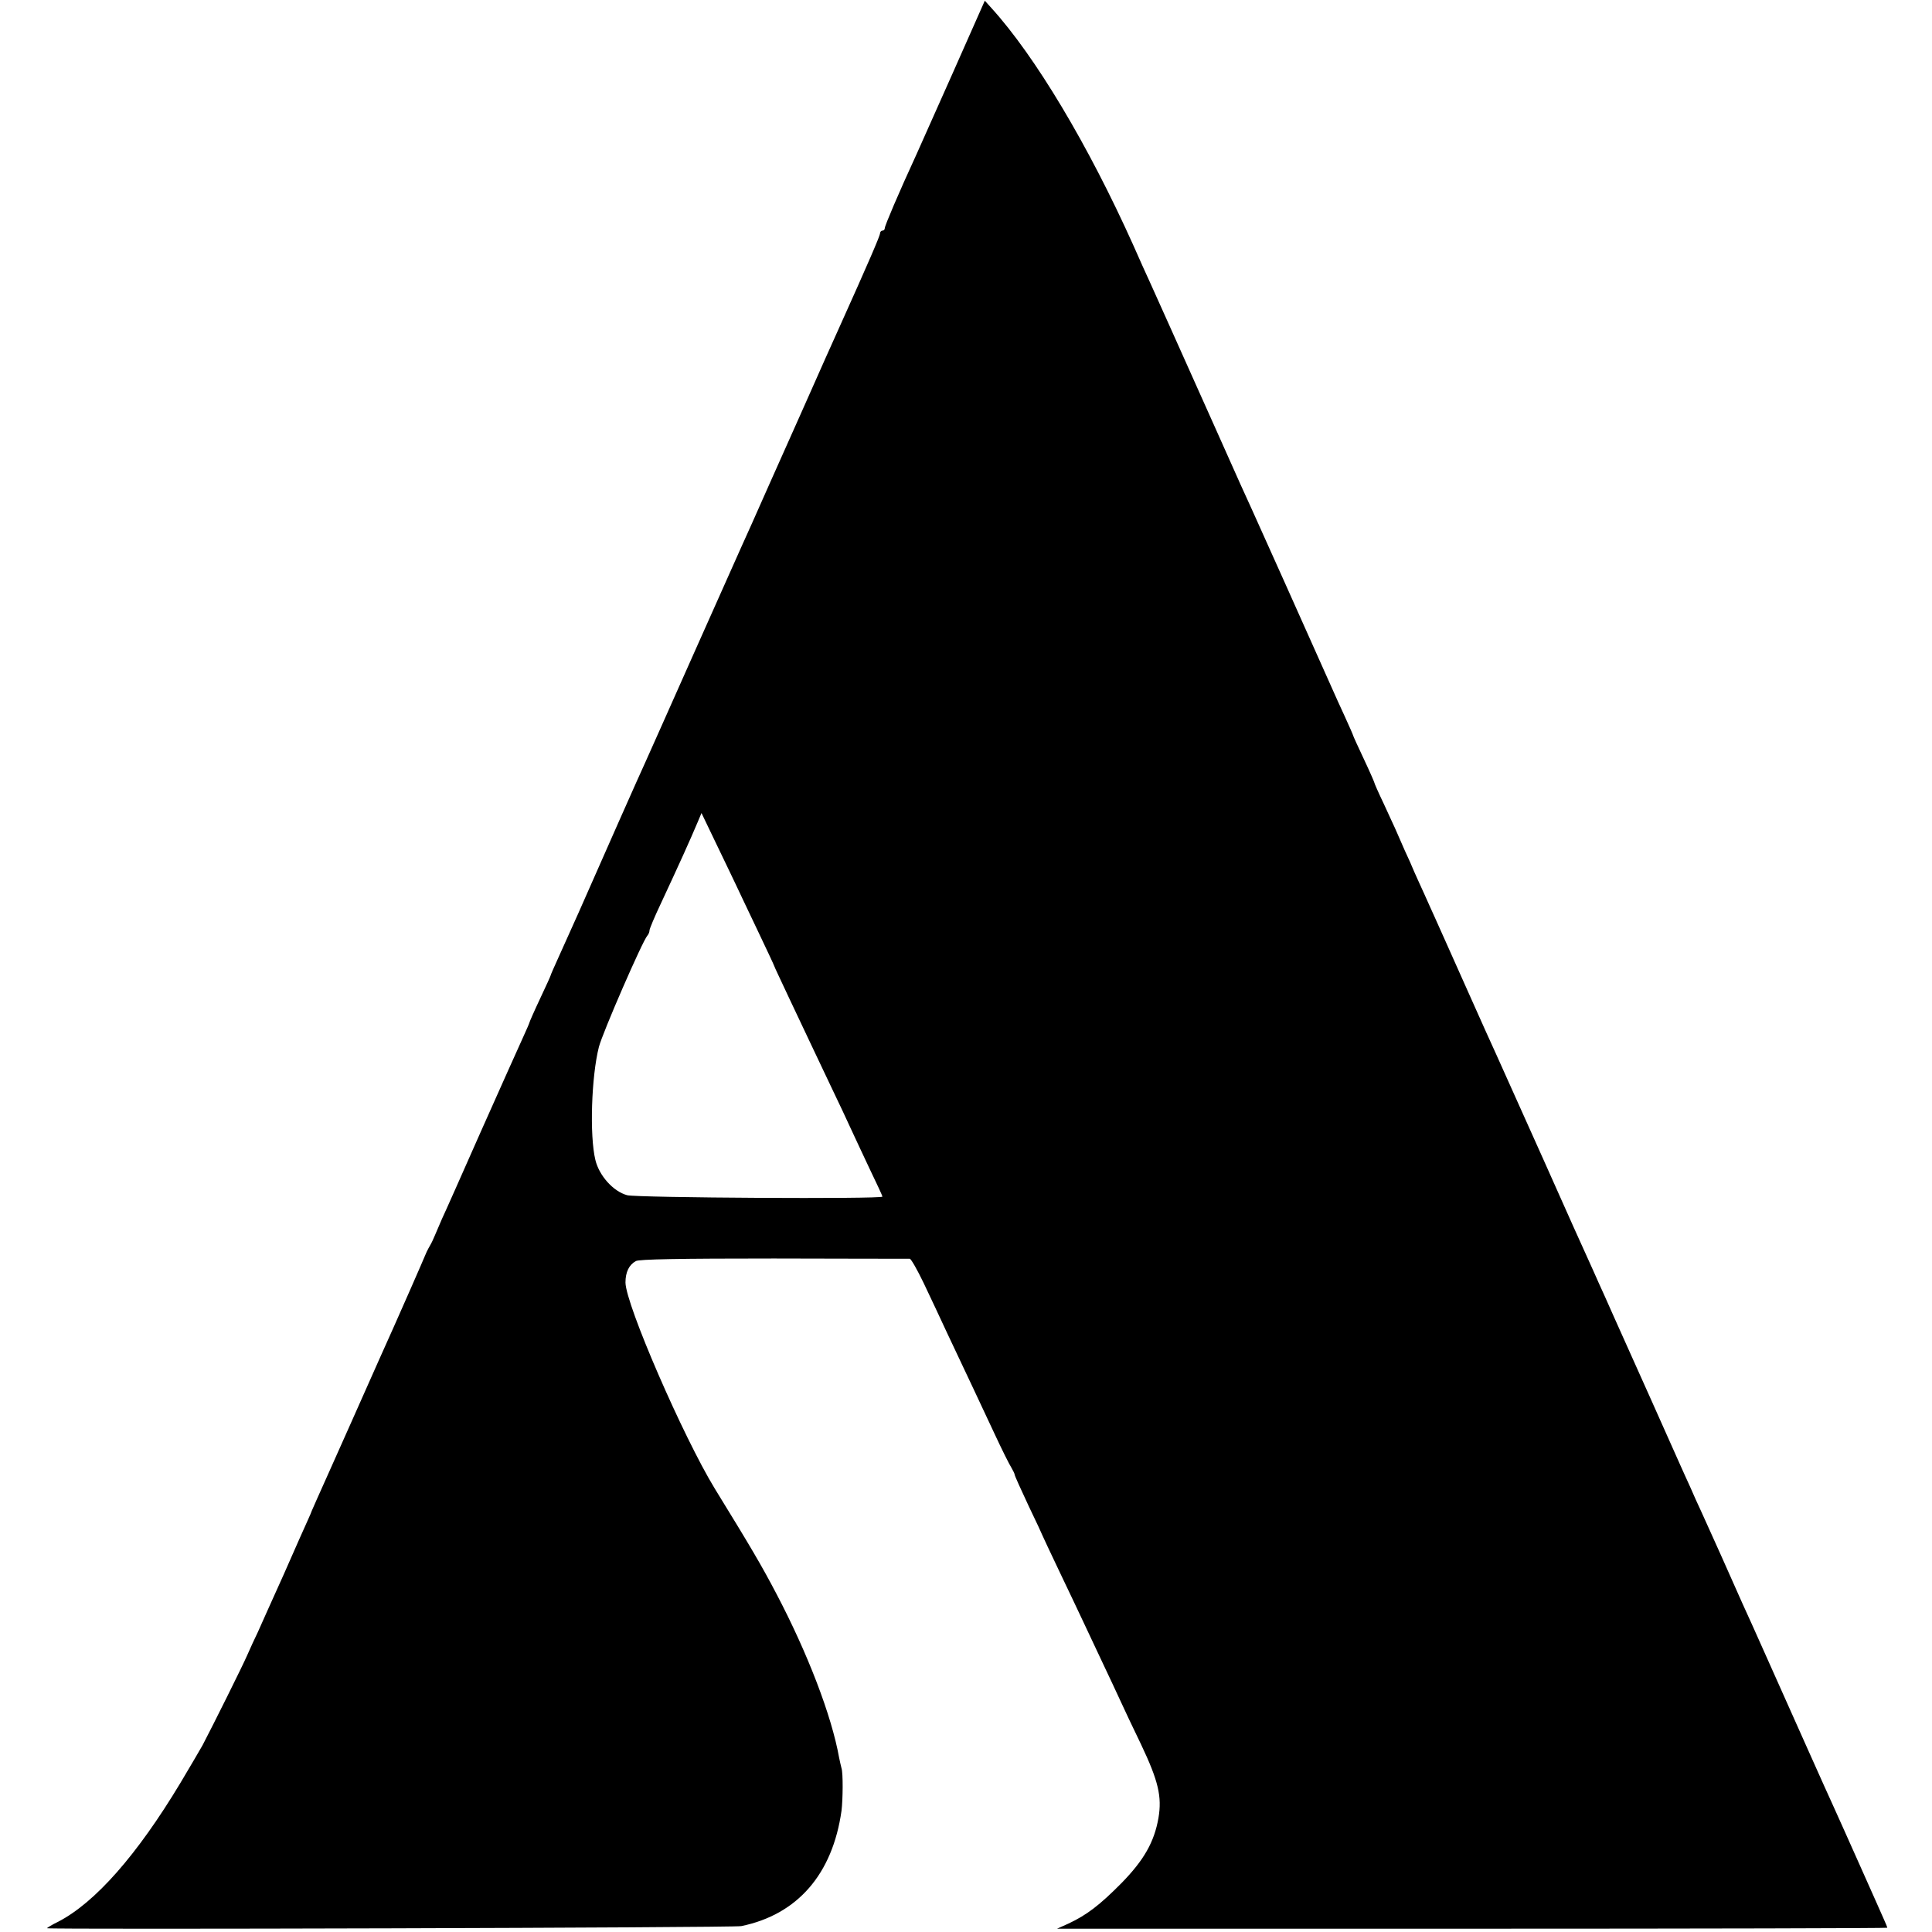 <?xml version="1.0" standalone="no"?>
<!DOCTYPE svg PUBLIC "-//W3C//DTD SVG 20010904//EN"
 "http://www.w3.org/TR/2001/REC-SVG-20010904/DTD/svg10.dtd">
<svg version="1.0" xmlns="http://www.w3.org/2000/svg"
 width="821pt" height="821pt" viewBox="0 0 821 821"
 preserveAspectRatio="xMidYMid meet">
<g transform="translate(0,821) scale(0.1,-0.1)"
fill="#000000" stroke="none">
<path d="M4056 7916 c-71 -160 -144 -322 -161 -361 -76 -165 -135 -304 -135
-314 0 -6 -4 -11 -10 -11 -5 0 -10 -5 -10 -11 0 -10 -48 -122 -175 -404 -35
-77 -82 -183 -105 -235 -23 -52 -50 -113 -60 -135 -10 -22 -66 -148 -125 -280
-58 -132 -115 -258 -125 -280 -10 -22 -101 -227 -203 -455 -101 -228 -194
-435 -205 -460 -21 -45 -174 -390 -284 -640 -33 -74 -73 -163 -89 -198 -16
-35 -29 -65 -29 -67 0 -2 -20 -46 -45 -99 -25 -53 -45 -99 -45 -101 0 -2 -13
-32 -29 -67 -16 -35 -95 -211 -176 -393 -80 -181 -155 -350 -167 -375 -11 -25
-24 -56 -30 -70 -6 -14 -14 -32 -19 -40 -5 -8 -12 -22 -16 -30 -20 -48 -119
-273 -138 -315 -42 -94 -63 -140 -185 -415 -67 -151 -132 -295 -143 -320 -11
-25 -21 -47 -22 -50 -1 -3 -8 -21 -17 -40 -9 -19 -55 -123 -102 -230 -48 -107
-98 -217 -110 -245 -13 -27 -34 -72 -46 -100 -19 -44 -143 -293 -189 -381 -9
-16 -51 -88 -94 -160 -185 -308 -363 -509 -519 -590 -27 -13 -48 -26 -48 -28
0 -6 2917 2 2950 9 239 49 388 221 426 490 6 48 7 161 0 181 -3 11 -7 30 -10
44 -32 180 -134 445 -267 698 -63 120 -107 195 -262 447 -133 218 -378 781
-379 875 0 44 15 75 44 91 14 8 185 11 587 11 311 -1 571 -1 577 -1 6 -1 32
-47 59 -103 27 -57 72 -152 100 -213 91 -192 140 -297 200 -425 32 -69 65
-135 73 -147 7 -12 14 -26 14 -30 0 -4 27 -64 59 -132 33 -68 59 -125 59 -126
0 -1 32 -69 71 -151 39 -82 86 -180 104 -219 18 -38 54 -115 80 -170 26 -55
60 -127 75 -160 15 -33 55 -118 89 -188 74 -156 89 -222 74 -312 -18 -103 -62
-180 -158 -278 -91 -92 -147 -135 -224 -171 l-49 -22 1764 0 c970 0 1764 2
1764 4 0 2 -6 18 -14 35 -8 18 -53 120 -101 227 -48 107 -98 220 -112 250 -31
67 -166 370 -280 625 -47 105 -95 213 -108 240 -12 28 -53 118 -89 200 -37 83
-77 170 -88 195 -12 25 -32 70 -45 100 -14 30 -33 73 -43 95 -10 22 -66 148
-125 280 -59 132 -130 290 -157 350 -27 61 -56 126 -65 145 -8 19 -26 58 -38
85 -13 28 -101 223 -195 435 -95 212 -186 414 -202 450 -17 36 -65 144 -108
240 -43 96 -90 202 -105 235 -15 33 -36 80 -47 105 -11 25 -32 70 -45 100 -14
30 -33 73 -43 95 -9 22 -27 63 -40 90 -12 28 -28 64 -35 80 -7 17 -32 69 -54
118 -23 48 -41 89 -41 92 0 2 -20 48 -45 101 -25 53 -45 97 -45 99 0 2 -16 38
-36 82 -20 43 -42 92 -49 108 -102 229 -331 740 -345 770 -24 52 -54 118 -155
345 -183 408 -254 568 -278 620 -14 30 -46 101 -71 158 -191 425 -416 802
-603 1008 l-28 31 -129 -291z m-931 -3461 c13 -27 55 -117 94 -198 39 -82 71
-150 71 -152 0 -2 30 -65 66 -142 36 -76 79 -167 96 -203 17 -36 54 -114 83
-175 29 -60 65 -137 80 -170 15 -33 52 -111 81 -173 30 -62 54 -114 54 -117 0
-11 -1045 -5 -1085 6 -59 16 -119 83 -135 150 -25 103 -17 354 15 480 15 59
186 452 206 473 5 6 9 15 9 22 0 7 22 59 49 116 77 165 124 269 156 345 l16
38 60 -125 c33 -69 71 -147 84 -175z"/>
</g>
</svg>
